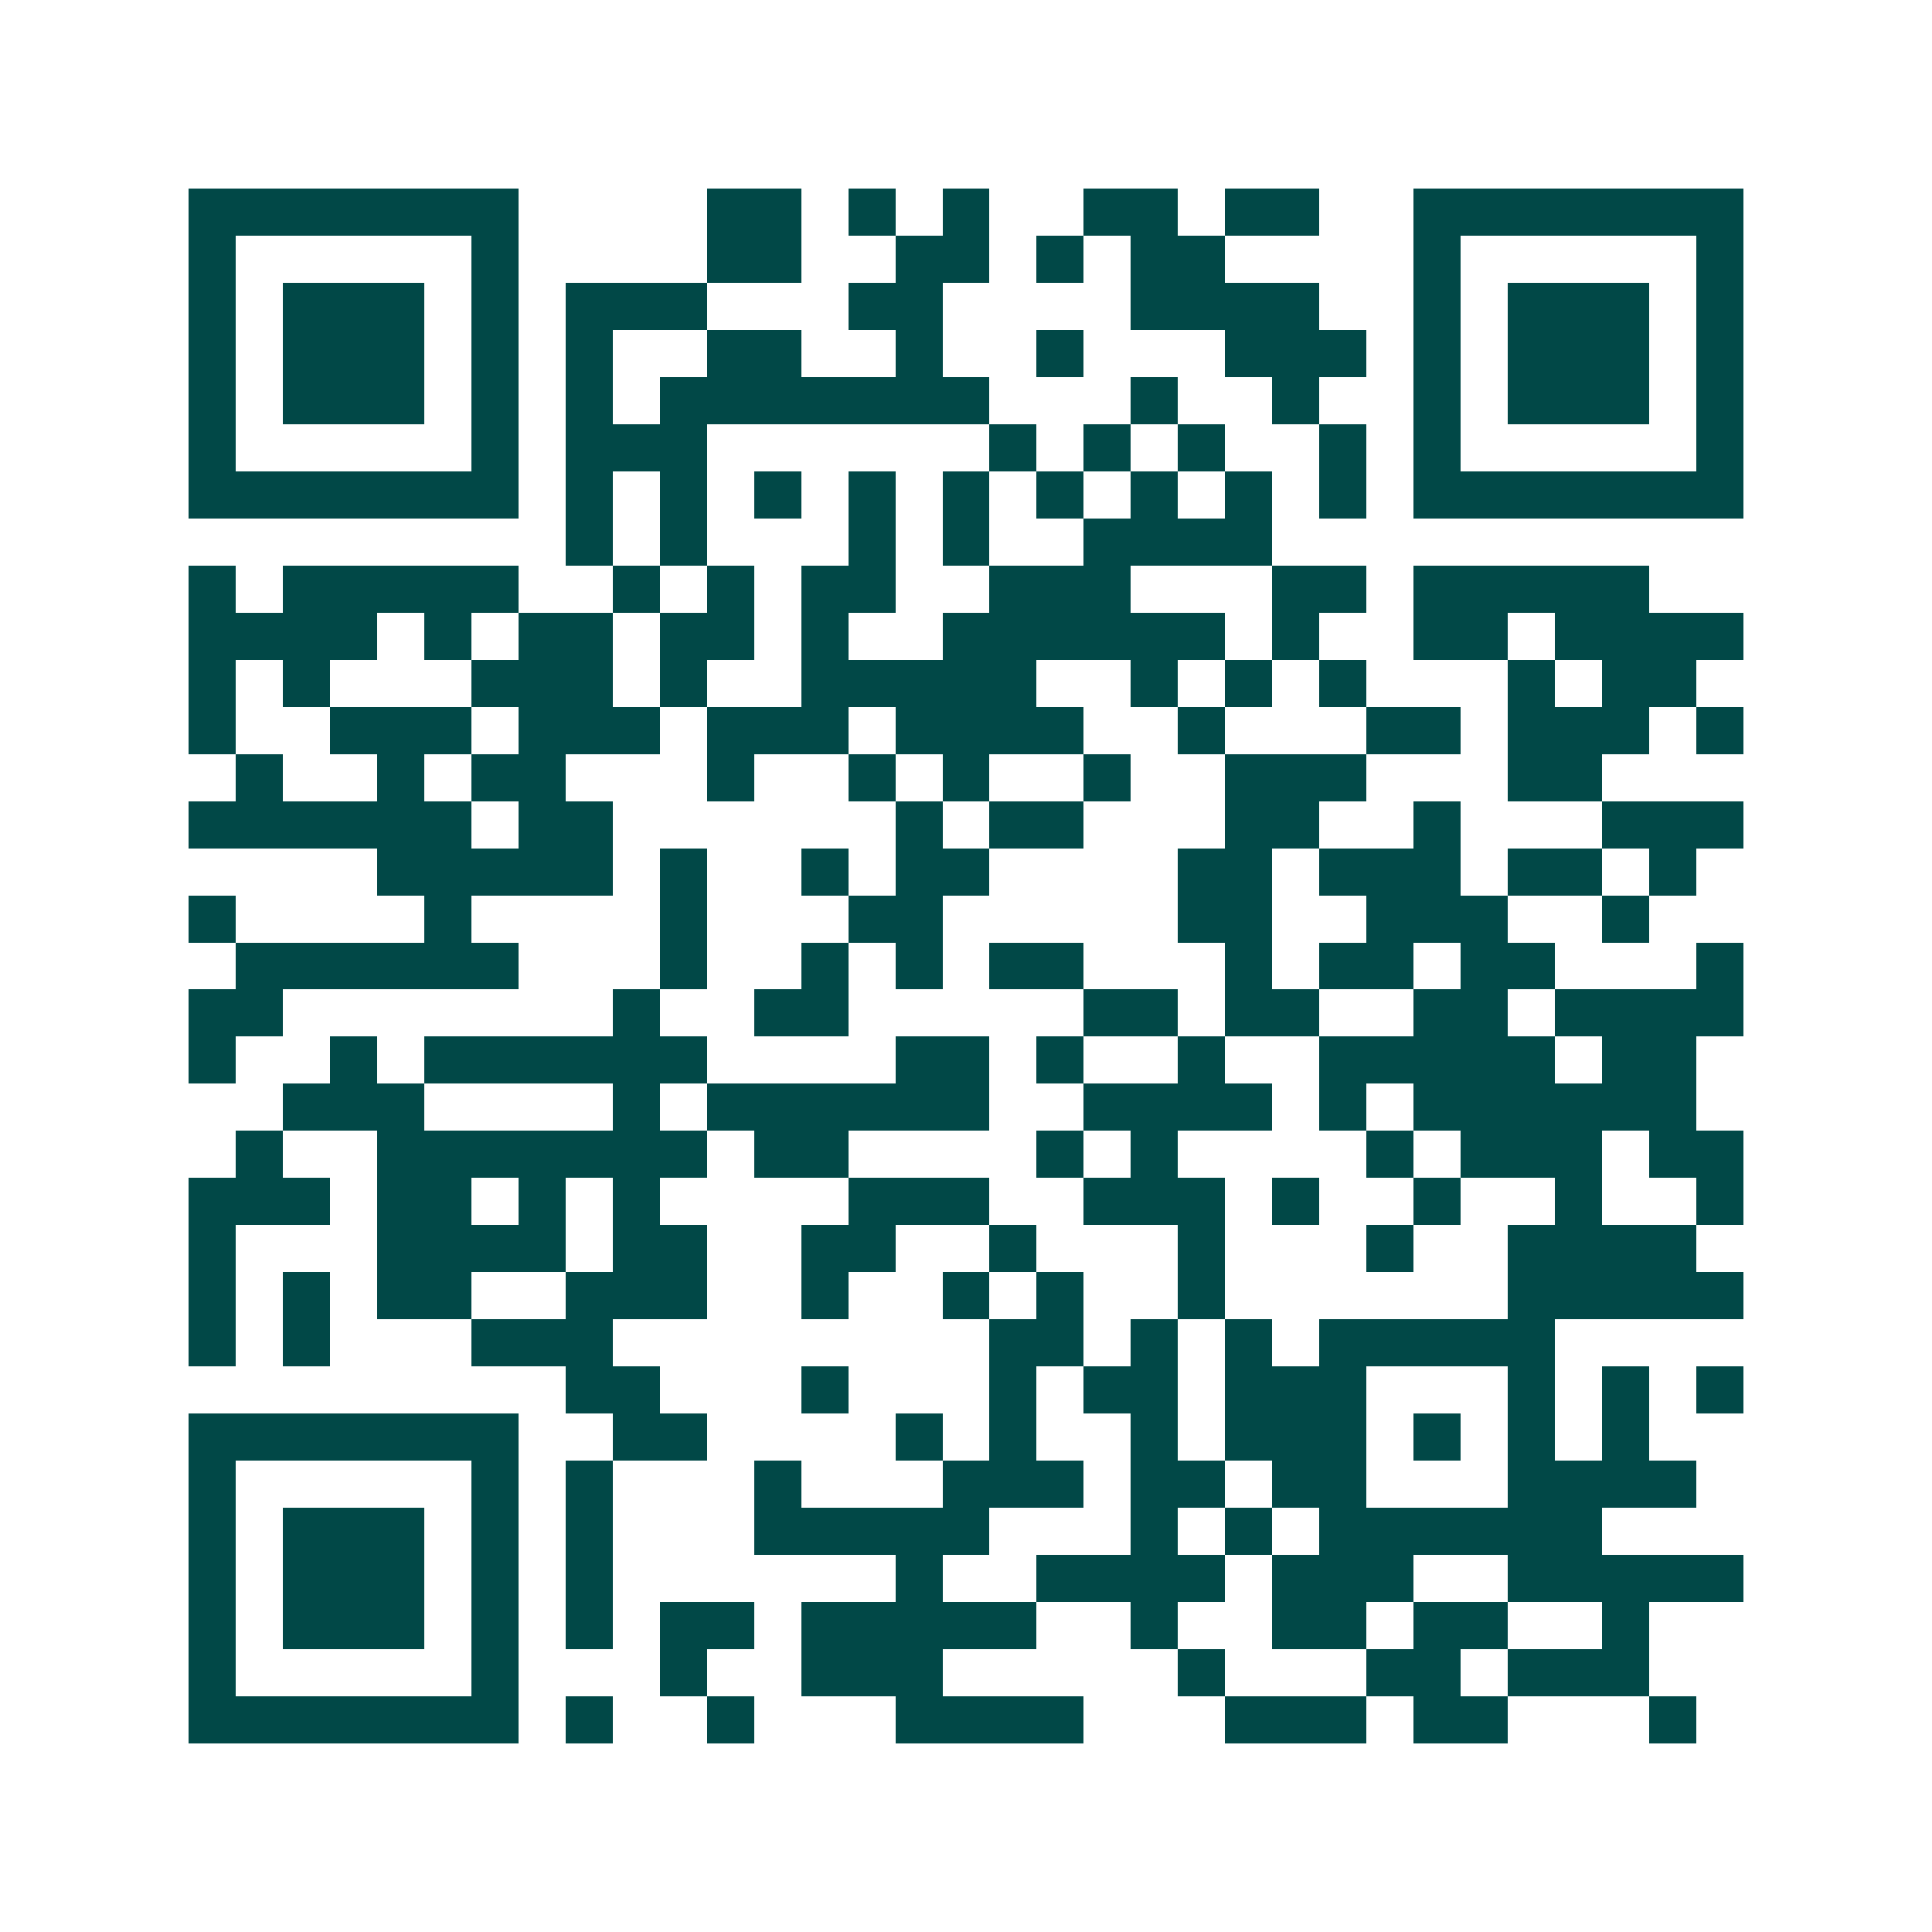 <svg xmlns="http://www.w3.org/2000/svg" width="200" height="200" viewBox="0 0 41 41" shape-rendering="crispEdges"><path fill="#ffffff" d="M0 0h41v41H0z"/><path stroke="#014847" d="M4 4.5h7m4 0h2m1 0h1m1 0h1m2 0h2m1 0h2m2 0h7M4 5.5h1m5 0h1m4 0h2m2 0h2m1 0h1m1 0h2m4 0h1m5 0h1M4 6.5h1m1 0h3m1 0h1m1 0h3m3 0h2m4 0h4m2 0h1m1 0h3m1 0h1M4 7.5h1m1 0h3m1 0h1m1 0h1m2 0h2m2 0h1m2 0h1m3 0h3m1 0h1m1 0h3m1 0h1M4 8.5h1m1 0h3m1 0h1m1 0h1m1 0h7m3 0h1m2 0h1m2 0h1m1 0h3m1 0h1M4 9.5h1m5 0h1m1 0h3m6 0h1m1 0h1m1 0h1m2 0h1m1 0h1m5 0h1M4 10.5h7m1 0h1m1 0h1m1 0h1m1 0h1m1 0h1m1 0h1m1 0h1m1 0h1m1 0h1m1 0h7M12 11.5h1m1 0h1m3 0h1m1 0h1m2 0h4M4 12.5h1m1 0h5m2 0h1m1 0h1m1 0h2m2 0h3m3 0h2m1 0h5M4 13.5h4m1 0h1m1 0h2m1 0h2m1 0h1m2 0h6m1 0h1m2 0h2m1 0h4M4 14.5h1m1 0h1m3 0h3m1 0h1m2 0h5m2 0h1m1 0h1m1 0h1m3 0h1m1 0h2M4 15.5h1m2 0h3m1 0h3m1 0h3m1 0h4m2 0h1m3 0h2m1 0h3m1 0h1M5 16.5h1m2 0h1m1 0h2m3 0h1m2 0h1m1 0h1m2 0h1m2 0h3m3 0h2M4 17.5h6m1 0h2m6 0h1m1 0h2m3 0h2m2 0h1m3 0h3M8 18.5h5m1 0h1m2 0h1m1 0h2m4 0h2m1 0h3m1 0h2m1 0h1M4 19.5h1m4 0h1m4 0h1m3 0h2m5 0h2m2 0h3m2 0h1M5 20.5h6m3 0h1m2 0h1m1 0h1m1 0h2m3 0h1m1 0h2m1 0h2m3 0h1M4 21.5h2m7 0h1m2 0h2m5 0h2m1 0h2m2 0h2m1 0h4M4 22.5h1m2 0h1m1 0h6m4 0h2m1 0h1m2 0h1m2 0h5m1 0h2M6 23.5h3m4 0h1m1 0h6m2 0h4m1 0h1m1 0h6M5 24.5h1m2 0h7m1 0h2m4 0h1m1 0h1m4 0h1m1 0h3m1 0h2M4 25.5h3m1 0h2m1 0h1m1 0h1m4 0h3m2 0h3m1 0h1m2 0h1m2 0h1m2 0h1M4 26.5h1m3 0h4m1 0h2m2 0h2m2 0h1m3 0h1m3 0h1m2 0h4M4 27.5h1m1 0h1m1 0h2m2 0h3m2 0h1m2 0h1m1 0h1m2 0h1m6 0h5M4 28.5h1m1 0h1m3 0h3m8 0h2m1 0h1m1 0h1m1 0h5M12 29.5h2m3 0h1m3 0h1m1 0h2m1 0h3m3 0h1m1 0h1m1 0h1M4 30.5h7m2 0h2m4 0h1m1 0h1m2 0h1m1 0h3m1 0h1m1 0h1m1 0h1M4 31.5h1m5 0h1m1 0h1m3 0h1m3 0h3m1 0h2m1 0h2m3 0h4M4 32.5h1m1 0h3m1 0h1m1 0h1m3 0h5m3 0h1m1 0h1m1 0h6M4 33.5h1m1 0h3m1 0h1m1 0h1m6 0h1m2 0h4m1 0h3m2 0h5M4 34.5h1m1 0h3m1 0h1m1 0h1m1 0h2m1 0h5m2 0h1m2 0h2m1 0h2m2 0h1M4 35.5h1m5 0h1m3 0h1m2 0h3m5 0h1m3 0h2m1 0h3M4 36.5h7m1 0h1m2 0h1m3 0h4m3 0h3m1 0h2m3 0h1"/></svg>
